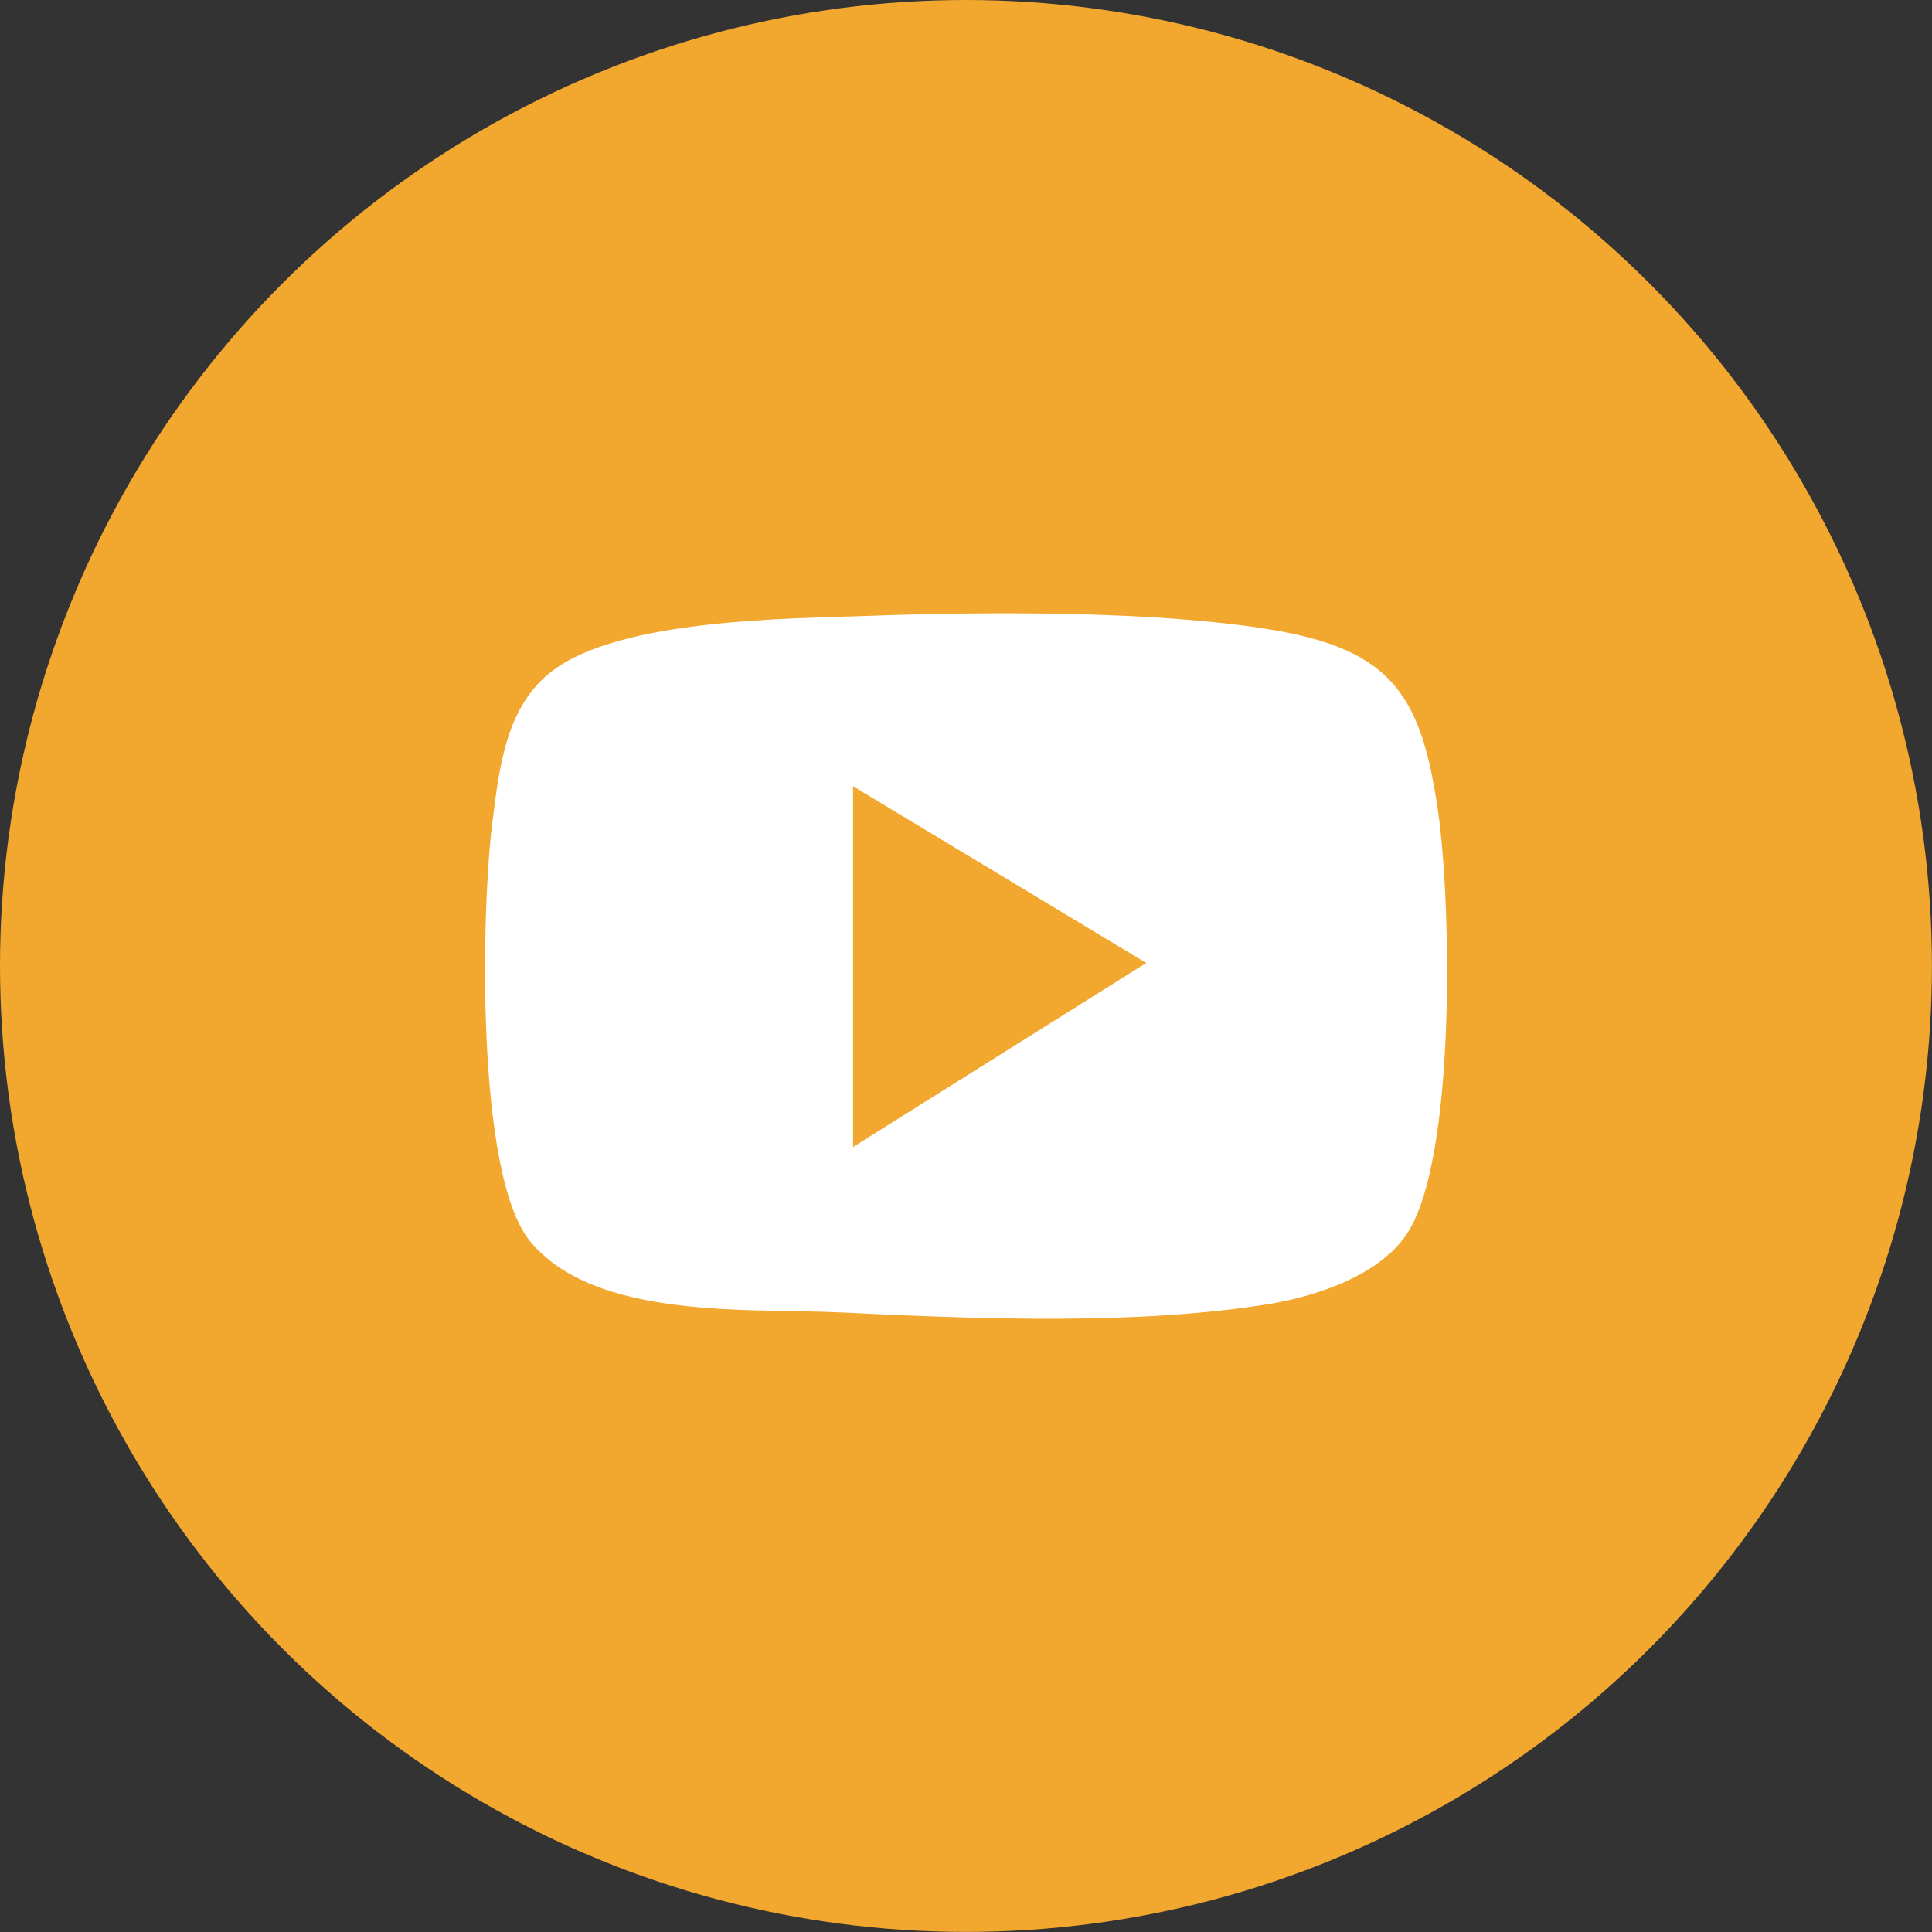 <?xml version="1.0" encoding="UTF-8"?>
<svg id="Capa_2" data-name="Capa 2" xmlns="http://www.w3.org/2000/svg" viewBox="0 0 257.09 257.09">
  <rect x="0" y="0" width="257.09" height="257.09" fill="#333333" stroke="none"/>
  <defs>
    <style>
      .cls-1 {
        fill: #f2a72f;
      }

      .cls-2 {
        fill: #fff;
      }
    </style>
  </defs>
  <g id="Capa_1-2" data-name="Capa 1">
    <g>
      <circle class="cls-1" cx="128.54" cy="128.54" r="128.54"/>
      <path class="cls-2" d="M116.32,81.92c15.54-.53,37.4-.64,52.59,1.83,16.41,2.66,20.28,8.81,22.49,24.51,1.72,12.2,2.34,45.57-4.04,55.71-3.57,5.67-12.14,8.52-18.45,9.55-17.68,2.87-39.11,1.99-56.89,1.13-12.29-.59-32.86,1.04-41.5-9.5-7.26-8.86-6.48-44.33-4.97-56,.94-7.25,1.8-15.27,8.05-19.95,9.14-6.84,31.13-6.88,42.73-7.27ZM113.52,104.63v48l39.01-24.49-39.01-23.51Z"/>
    </g>
  </g>
</svg>